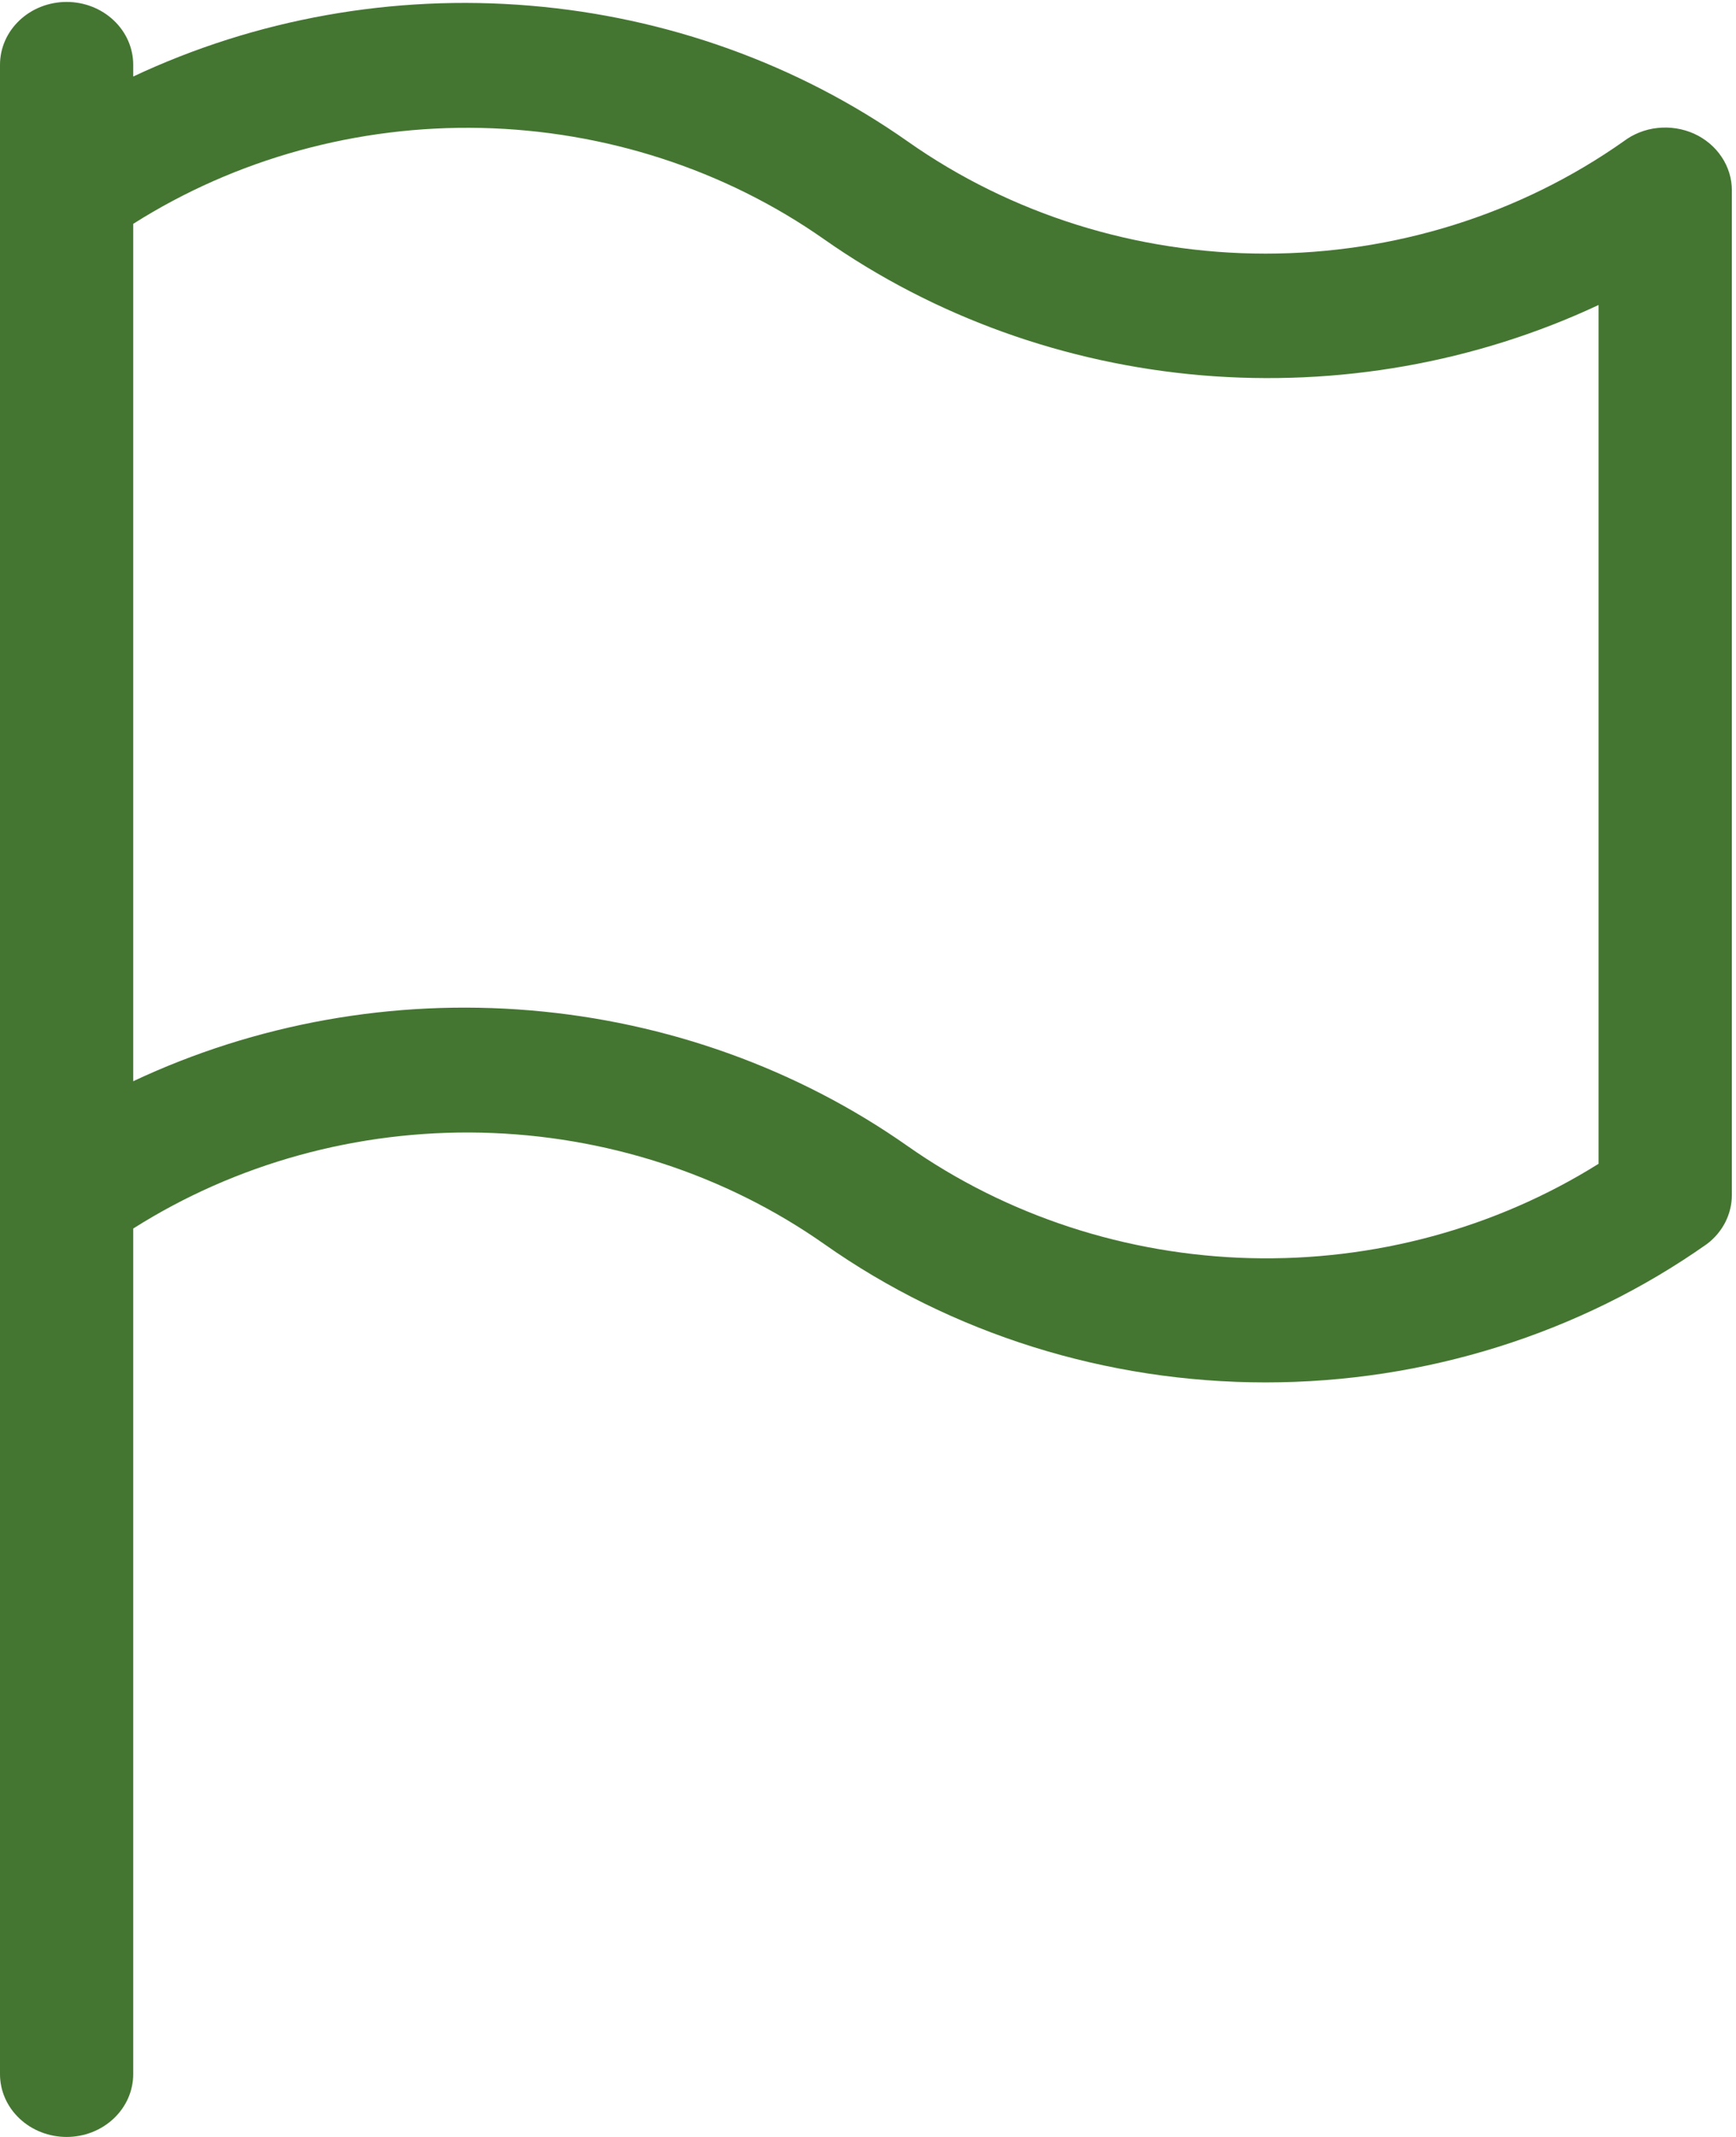 <svg width="26" height="32" viewBox="0 0 26 32" fill="none" xmlns="http://www.w3.org/2000/svg">
<g clip-path="url(#clip0_136_1176)">
<path d="M24.316 2.117C22.768 3.208 20.887 3.798 18.954 3.798C17.022 3.798 15.141 3.208 13.593 2.117C11.945 0.959 9.988 0.256 7.94 0.085C5.892 -0.087 3.834 0.281 1.995 1.146V0.97C1.995 0.72 1.89 0.481 1.703 0.305C1.516 0.128 1.262 0.029 0.998 0.029C0.733 0.029 0.479 0.128 0.292 0.305C0.105 0.481 0 0.72 0 0.97V31.06C0 31.309 0.105 31.548 0.292 31.724C0.479 31.901 0.733 32 0.998 32C1.262 32 1.516 31.901 1.703 31.724C1.89 31.548 1.995 31.309 1.995 31.06V18.397C3.534 17.422 5.355 16.92 7.209 16.961C9.062 17.003 10.857 17.585 12.344 18.629C14.252 19.974 16.571 20.701 18.954 20.701C21.337 20.701 23.656 19.974 25.564 18.629C25.681 18.541 25.775 18.429 25.84 18.302C25.904 18.175 25.938 18.036 25.938 17.895V2.85C25.938 2.673 25.885 2.499 25.784 2.349C25.684 2.199 25.541 2.079 25.372 2.002C25.202 1.926 25.013 1.896 24.826 1.916C24.639 1.936 24.462 2.006 24.316 2.117ZM23.942 17.427C22.399 18.394 20.576 18.887 18.723 18.84C16.871 18.792 15.079 18.206 13.593 17.162C11.945 16.004 9.988 15.301 7.94 15.13C5.892 14.958 3.834 15.326 1.995 16.191V3.352C3.534 2.377 5.355 1.875 7.209 1.916C9.062 1.958 10.857 2.54 12.344 3.584C13.993 4.741 15.949 5.446 17.996 5.62C20.043 5.793 22.102 5.429 23.942 4.567V17.427Z" fill="#447631"/>
</g>
<defs>
<clipPath id="clip0_136_1176">
<rect width="26" height="32" fill="white"/>
</clipPath>
</defs>
</svg>
